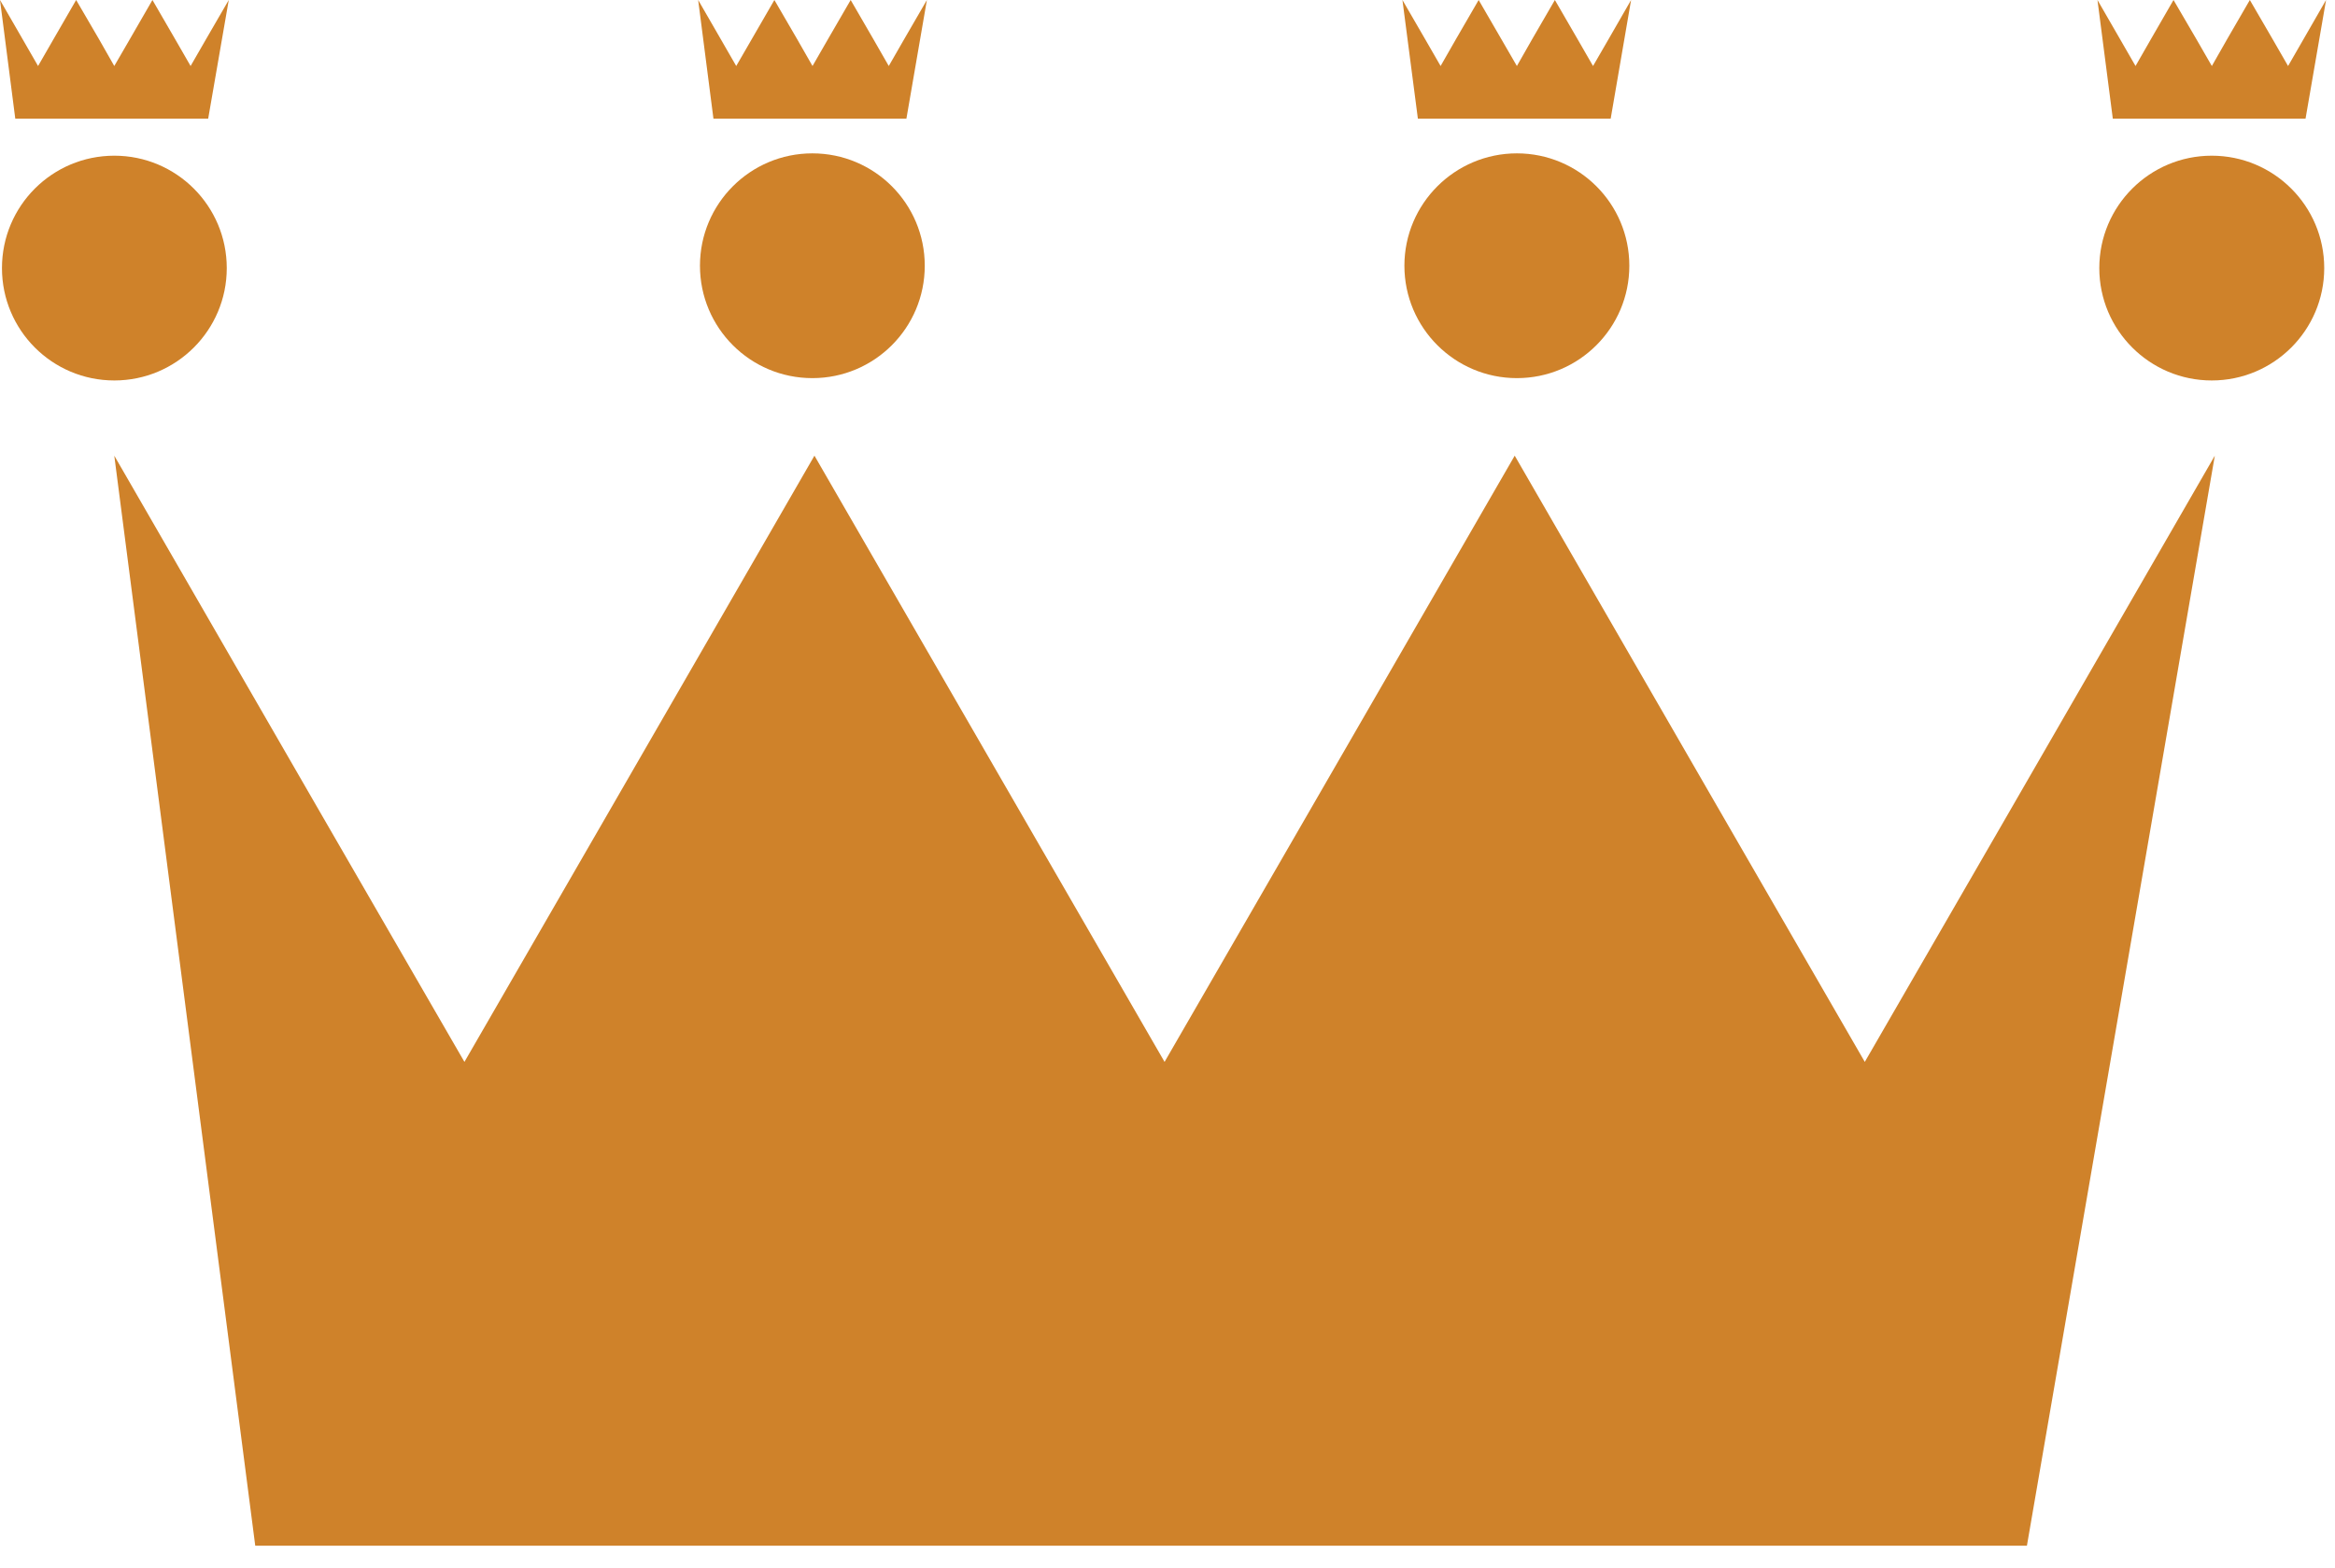 <svg width="70" height="47" viewBox="0 0 70 47" fill="none" xmlns="http://www.w3.org/2000/svg">
<path d="M27.723 7.967C27.723 9.83 26.214 11.337 24.354 11.337C22.491 11.337 20.984 9.83 20.984 7.967C20.984 6.107 22.491 4.598 24.354 4.598C26.214 4.598 27.723 6.104 27.723 7.967Z" fill="#CF822A"/>
<path d="M6.798 8.038C6.798 9.898 5.288 11.407 3.428 11.407C1.565 11.407 0.059 9.898 0.059 8.038C0.059 6.175 1.565 4.668 3.428 4.668C5.288 4.668 6.798 6.175 6.798 8.038Z" fill="#CF822A"/>
<path d="M69.677 8.038C69.677 9.898 68.166 11.407 66.305 11.407C64.445 11.407 62.934 9.898 62.934 8.038C62.934 6.175 64.445 4.668 66.305 4.668C68.166 4.668 69.677 6.175 69.677 8.038Z" fill="#CF822A"/>
<path d="M48.845 7.967C48.845 9.83 47.334 11.337 45.474 11.337C43.615 11.337 42.102 9.83 42.102 7.967C42.102 6.107 43.615 4.598 45.474 4.598C47.334 4.598 48.845 6.104 48.845 7.967Z" fill="#CF822A"/>
<path d="M60.218 24.371L55.904 31.838L51.591 24.371L45.409 13.662L39.225 24.371L34.912 31.838L30.6 24.371L24.416 13.662L18.235 24.371L13.923 31.838L9.607 24.371L3.426 13.662L7.652 46.344H60.764L66.397 13.662L60.218 24.371Z" fill="#CF822A"/>
<path d="M6.184 1.163L5.714 1.979L5.244 1.163L4.57 0L3.899 1.163L3.426 1.979L2.961 1.163L2.283 0L1.611 1.163L1.141 1.979L0.671 1.163L0 0L0.458 3.557H6.241L6.858 0L6.184 1.163Z" fill="#CF822A"/>
<path d="M27.113 1.163L26.644 1.979L26.176 1.163L25.502 0L24.828 1.163L24.358 1.979L23.891 1.163L23.215 0L22.543 1.163L22.071 1.979L21.601 1.163L20.93 0L21.388 3.557H27.173L27.787 0L27.113 1.163Z" fill="#CF822A"/>
<path d="M48.229 1.163L47.757 1.979L47.287 1.163L46.613 0L45.939 1.163L45.474 1.979L45.002 1.163L44.328 0L43.654 1.163L43.187 1.979L42.717 1.163L42.043 0L42.506 3.557H48.286L48.898 0L48.229 1.163Z" fill="#CF822A"/>
<path d="M69.063 1.163L68.593 1.979L68.123 1.163L67.447 0L66.773 1.163L66.308 1.979L65.838 1.163L65.159 0L64.488 1.163L64.02 1.979L63.55 1.163L62.879 0L63.339 3.557H69.117L69.732 0L69.063 1.163Z" fill="#CF822A"/>
</svg>
